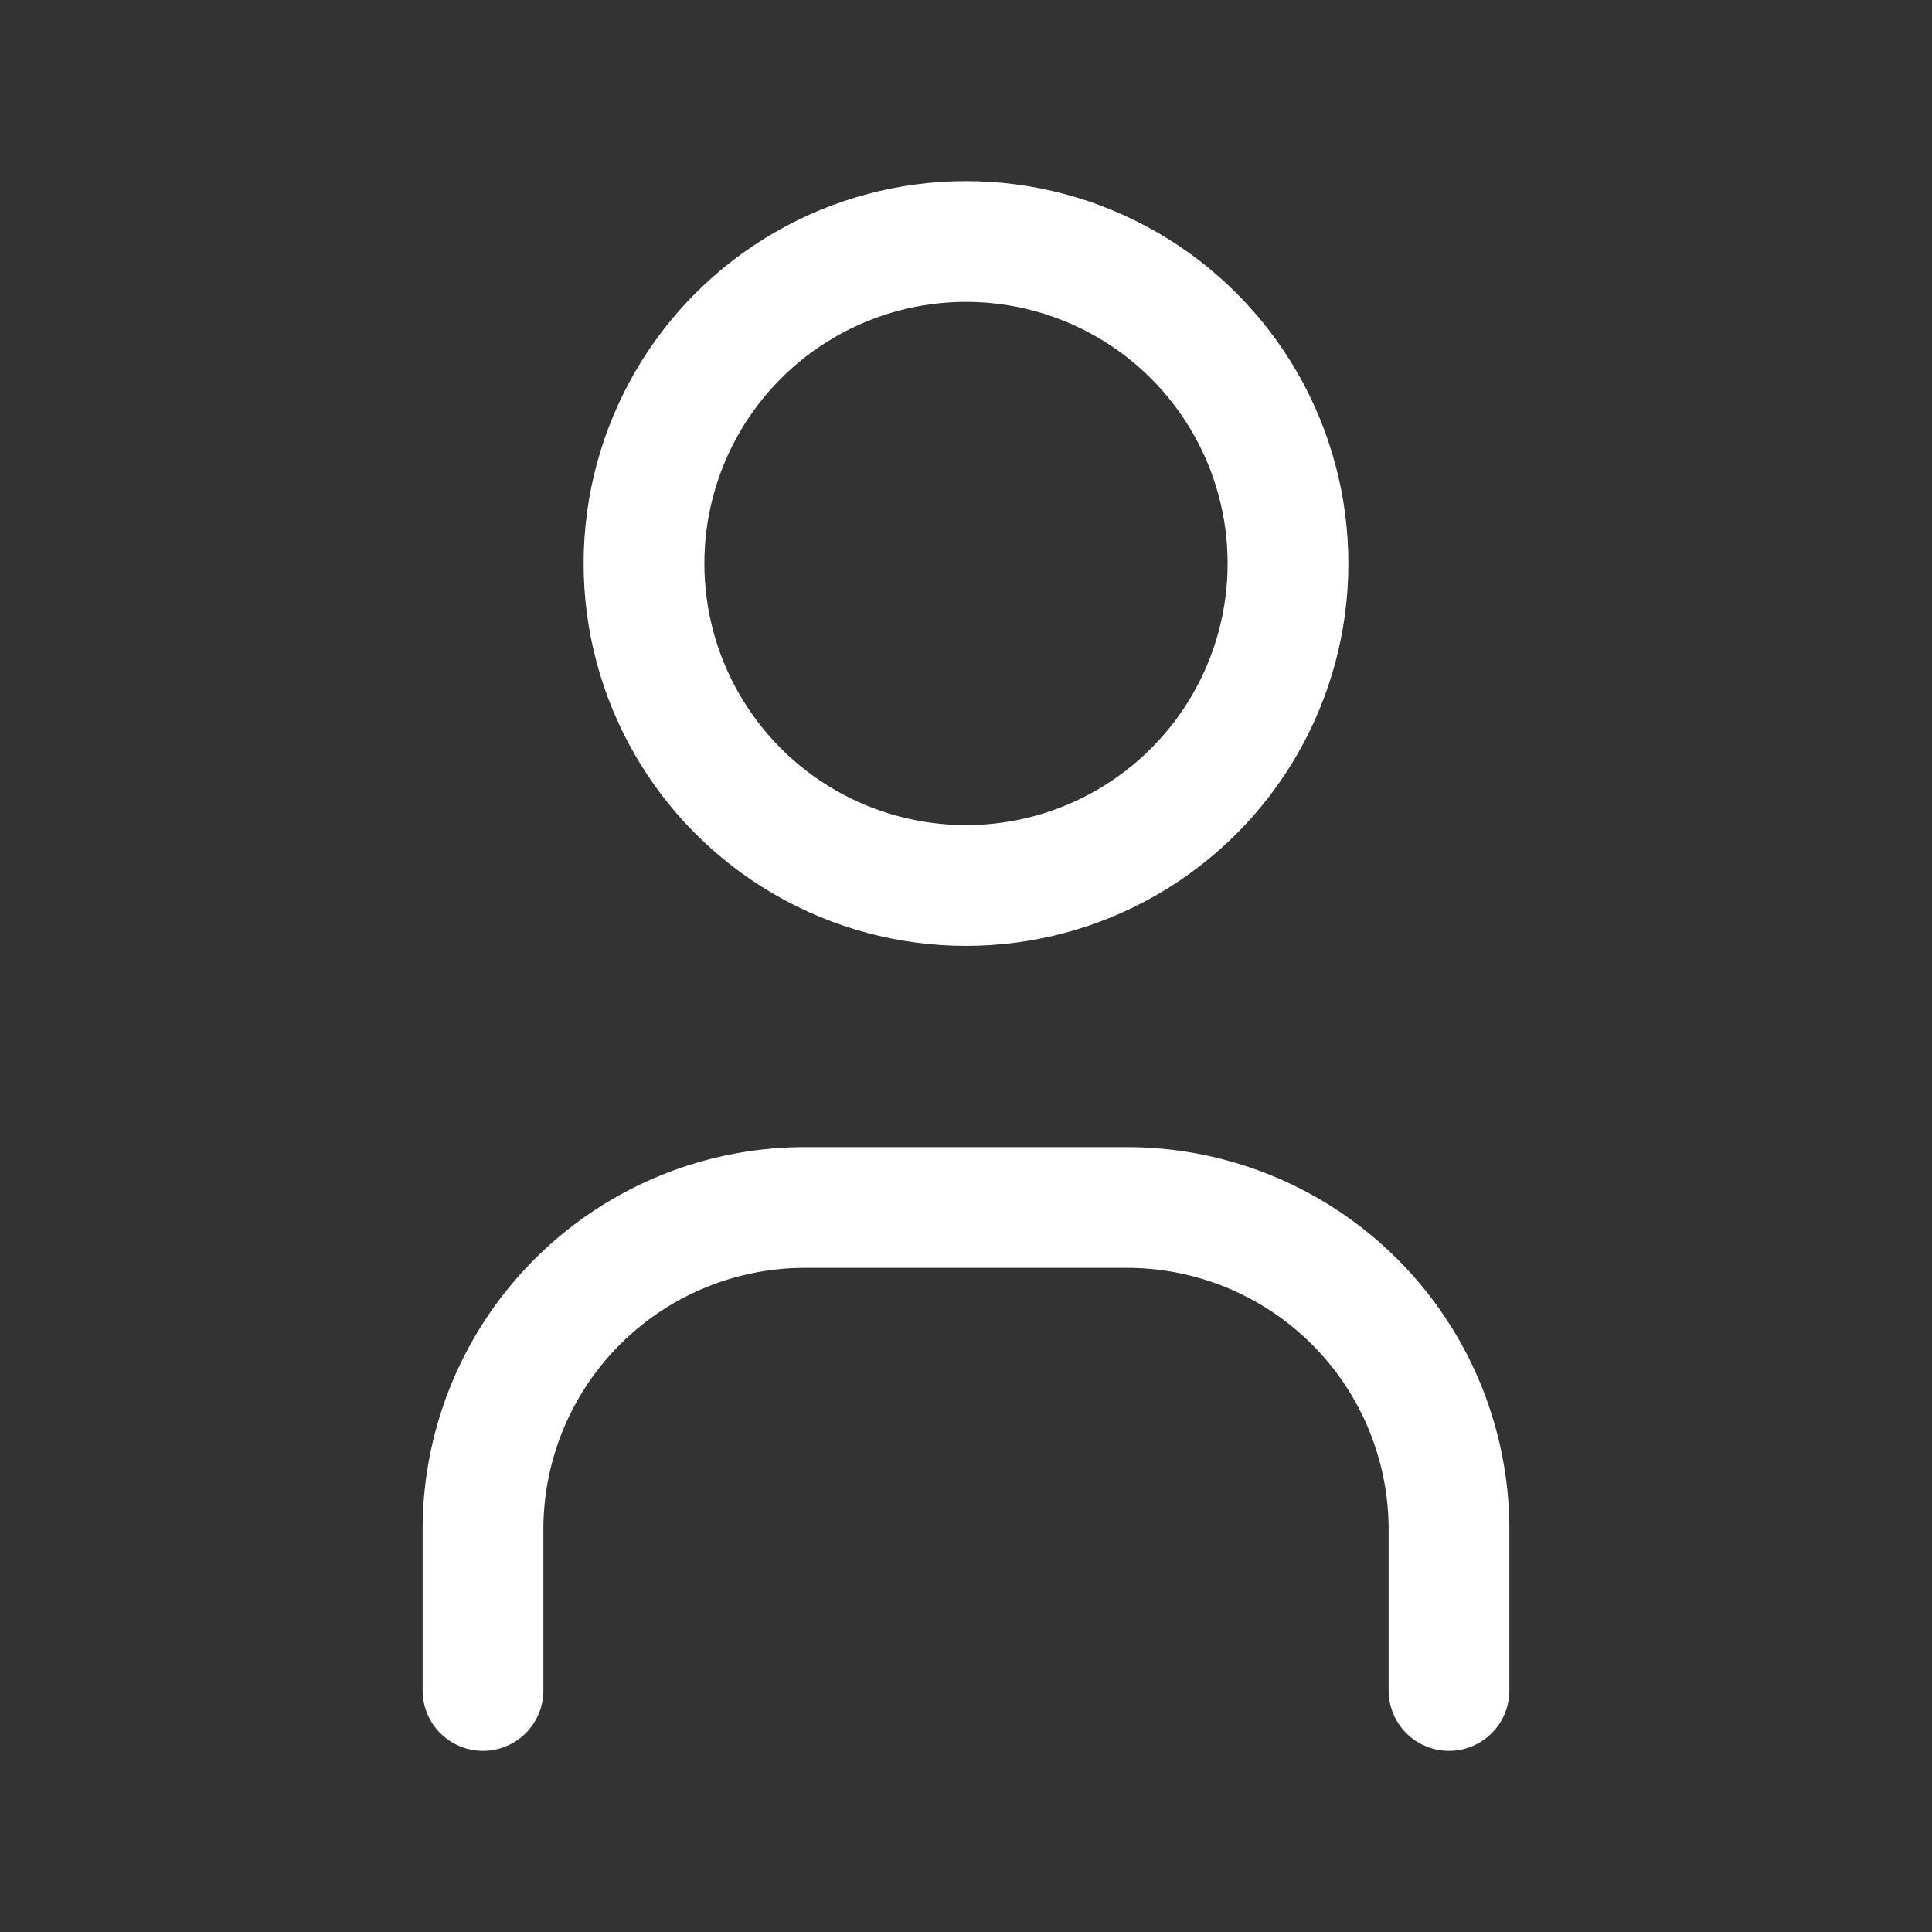 <?xml version="1.0" encoding="UTF-8"?> <svg xmlns="http://www.w3.org/2000/svg" id="Group_81" data-name="Group 81" width="24" height="24" viewBox="0 0 24 24"><rect x="0" y="0" width="24" height="24" fill="#333333" stroke="none"/><path id="Path_257" data-name="Path 257" d="M0,0H24V24H0Z" fill="none"></path><circle id="Ellipse_12" data-name="Ellipse 12" cx="4" cy="4" r="4" transform="translate(8 3)" fill="none" stroke="#fff" stroke-linecap="round" stroke-linejoin="round" stroke-width="1.5"></circle><path id="Path_258" data-name="Path 258" d="M6,21V19a4,4,0,0,1,4-4h4a4,4,0,0,1,4,4v2" fill="none" stroke="#fff" stroke-linecap="round" stroke-linejoin="round" stroke-width="1.5"></path></svg> 